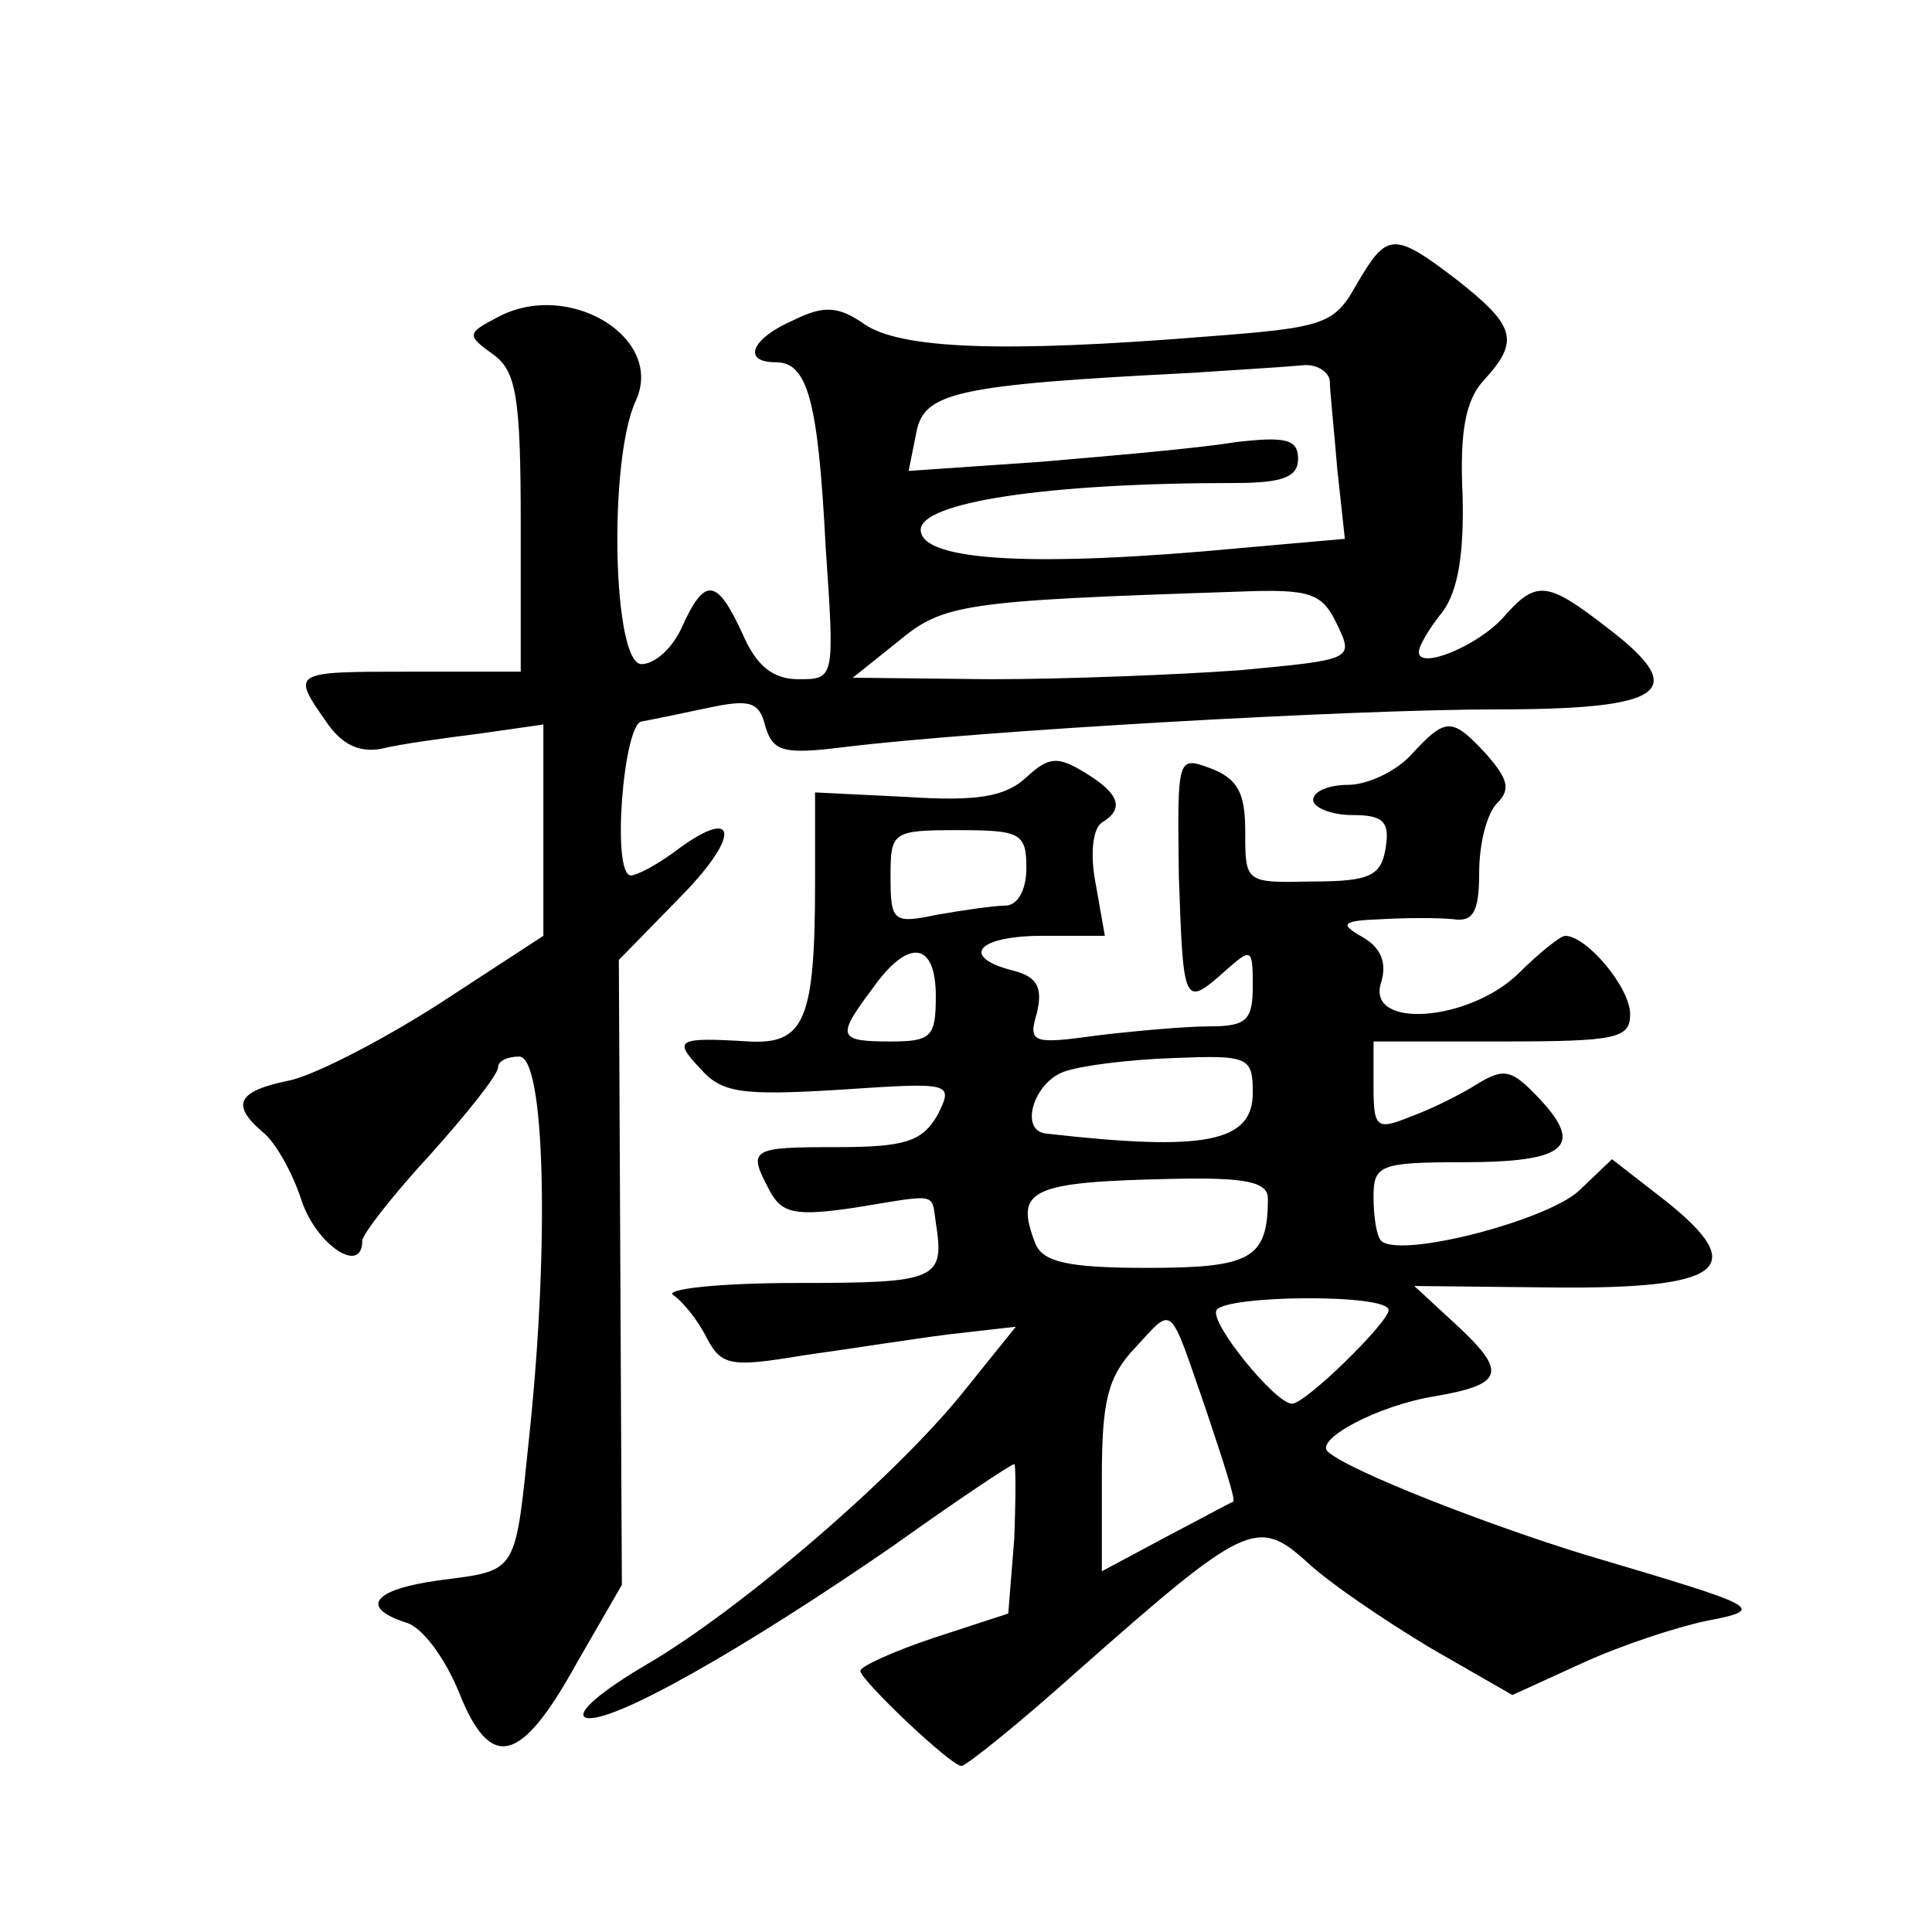 <?xml version="1.0" standalone="no"?>
<!DOCTYPE svg PUBLIC "-//W3C//DTD SVG 20010904//EN"
 "http://www.w3.org/TR/2001/REC-SVG-20010904/DTD/svg10.dtd">
<svg version="1.0" xmlns="http://www.w3.org/2000/svg"
 width="128pt" height="128pt" viewBox="0 0 128 128"
 preserveAspectRatio="xMidYMid meet">
<g transform="translate(0,128) scale(0.1,-0.1)"
fill="#0" stroke="none">
<path d="M899 1092 c-15 -27 -21 -29 -100 -35 -136 -11 -202 -8 -226 8 -17 12 -27
13 -47 3 -28 -12 -35 -28 -12 -28 21 0 28 -25 33 -122 6 -88 6 -88 -18 -88 -17
0 -28 9 -37 30 -17 37 -25 38 -40 5 -6 -14 -18 -25 -27 -25 -19 0 -22 134 -4 174
20 42 -44 81 -91 56 -21 -11 -21 -12 -3 -25 15 -11 18 -28 18 -112 l0 -98 -73 0
c-79 0 -79 0 -56 -33 10 -15 22 -21 37 -18 12 3 41 7 65 10 l42 6 0 -70 0 -70 -69
-45 c-39 -25 -84 -48 -100 -51 -34 -7 -38 -16 -17 -34 8 -6 20 -27 26 -46 10 -29
40 -49 40 -26 0 4 20 30 45 57 25 28 45 53 45 58 0 4 6 7 14 7 17 0 20 -123 7 -248
-10 -96 -7 -92 -60 -99 -44 -6 -53 -18 -22 -28 11 -3 26 -24 35 -46 21 -53 41 -48
78 19 l30 52 -1 207 -1 207 42 43 c40 41 36 60 -6 28 -11 -8 -24 -15 -28 -15 -13
0 -5 100 7 102 6 1 25 5 44 9 28 6 34 4 38 -12 5 -17 12 -19 52 -14 90 11 337 25
432 25 113 0 129 12 74 54 -40 31 -47 32 -69 7 -17 -19 -56 -35 -56 -23 0 4 7 16
16 27 10 14 14 38 13 77 -2 42 2 63 14 76 24 26 21 36 -17 66 -43 33 -47 32 -67
-2z m-18 -64 c0 -7 3 -34 5 -59 l5 -46 -68 -6 c-137 -13 -213 -9 -213 12 0 18 82
31 208 31 32 0 42 4 42 16 0 13 -8 15 -42 11 -24 -4 -82 -9 -129 -13 l-87 -6 5
25 c5 27 25 32 183 40 30 2 63 4 73 5 9 1 17 -4 18 -10z m5 -162 c11 -23 10 -23
-64 -30 -41 -3 -116 -6 -166 -6 l-91 1 30 24 c30 25 43 27 225 33 49 2 56 -1 66
-22z M935 780 c-10 -11 -29 -20 -42 -20 -12 0 -23 -4 -23 -10 0 -5 12 -10 26 -10
20 0 25 -4 22 -22 -3 -18 -10 -22 -48 -22 -45 -1 -45 -1 -45 33 0 26 -5 35 -23
42 -22 8 -22 8 -21 -71 3 -86 3 -88 31 -63 17 15 18 15 18 -10 0 -23 -4 -27 -29
-27 -15 0 -49 -3 -74 -6 -43 -6 -46 -5 -40 15 4 17 0 24 -16 28 -35 9 -24 23 20
23 l41 0 -6 34 c-4 20 -2 37 4 41 15 9 12 19 -11 33 -18 11 -24 11 -39 -3 -14 -13
-33 -16 -79 -13 l-61 3 0 -60 c0 -91 -7 -107 -44 -105 -48 3 -50 1 -32 -18 14 -16
27 -18 92 -14 75 5 76 5 65 -17 -10 -17 -21 -21 -66 -21 -58 0 -60 -1 -45 -29 8
-15 17 -17 57 -11 55 9 50 10 53 -10 6 -38 1 -40 -92 -40 -51 0 -88 -4 -82 -8 6
-4 16 -16 22 -28 10 -19 16 -20 64 -12 29 4 73 11 97 14 l44 5 -33 -41 c-45 -57
-150 -147 -212 -183 -29 -17 -47 -32 -40 -35 16 -5 104 45 204 114 42 30 78 54
80 54 1 0 1 -22 0 -49 l-4 -50 -49 -16 c-27 -9 -49 -19 -49 -22 0 -6 60 -63 67
-63 3 0 38 28 77 63 111 98 119 102 152 72 15 -14 52 -39 82 -57 l54 -31 46 21
c26 12 63 24 82 28 41 8 38 9 -80 44 -65 20 -155 55 -170 68 -10 8 33 31 71 37
46 8 48 16 12 49 l-26 24 93 -1 c112 -1 129 13 74 57 l-36 28 -22 -21 c-22 -20
-119 -45 -131 -33 -3 3 -5 16 -5 29 0 21 4 23 59 23 68 0 81 10 51 42 -18 19 -23
21 -41 10 -11 -7 -31 -17 -45 -22 -22 -9 -24 -7 -24 20 l0 30 85 0 c76 0 85 2 85
18 0 18 -29 52 -43 52 -3 0 -17 -11 -31 -25 -33 -32 -101 -37 -91 -6 4 13 0 23
-12 30 -16 9 -14 11 12 12 17 1 38 1 48 0 13 -2 17 5 17 31 0 19 5 39 12 46 9 9
7 16 -7 32 -23 25 -27 25 -50 0z m-255 -75 c0 -15 -6 -25 -14 -25 -7 0 -28 -3 -45
-6 -29 -6 -31 -5 -31 25 0 30 1 31 45 31 41 0 45 -2 45 -25z m-60 -85 c0 -27 -3
-30 -30 -30 -35 0 -36 3 -12 35 24 34 42 31 42 -5z m210 -64 c0 -33 -32 -39 -137
-27 -18 2 -8 34 12 41 11 4 43 8 72 9 50 2 53 1 53 -23z m10 -70 c0 -40 -11 -46
-80 -46 -53 0 -69 4 -74 16 -14 36 -4 41 92 43 47 1 62 -2 62 -13z m80 -74 c0 -8
-55 -62 -64 -62 -11 0 -55 54 -50 62 6 10 114 11 114 0z m-121 -66 c11 -33 20 -60
18 -61 -1 0 -21 -11 -44 -23 l-43 -23 0 62 c0 51 4 67 22 86 26 28 22 31 47 -41z"/>
</g>
</svg>

